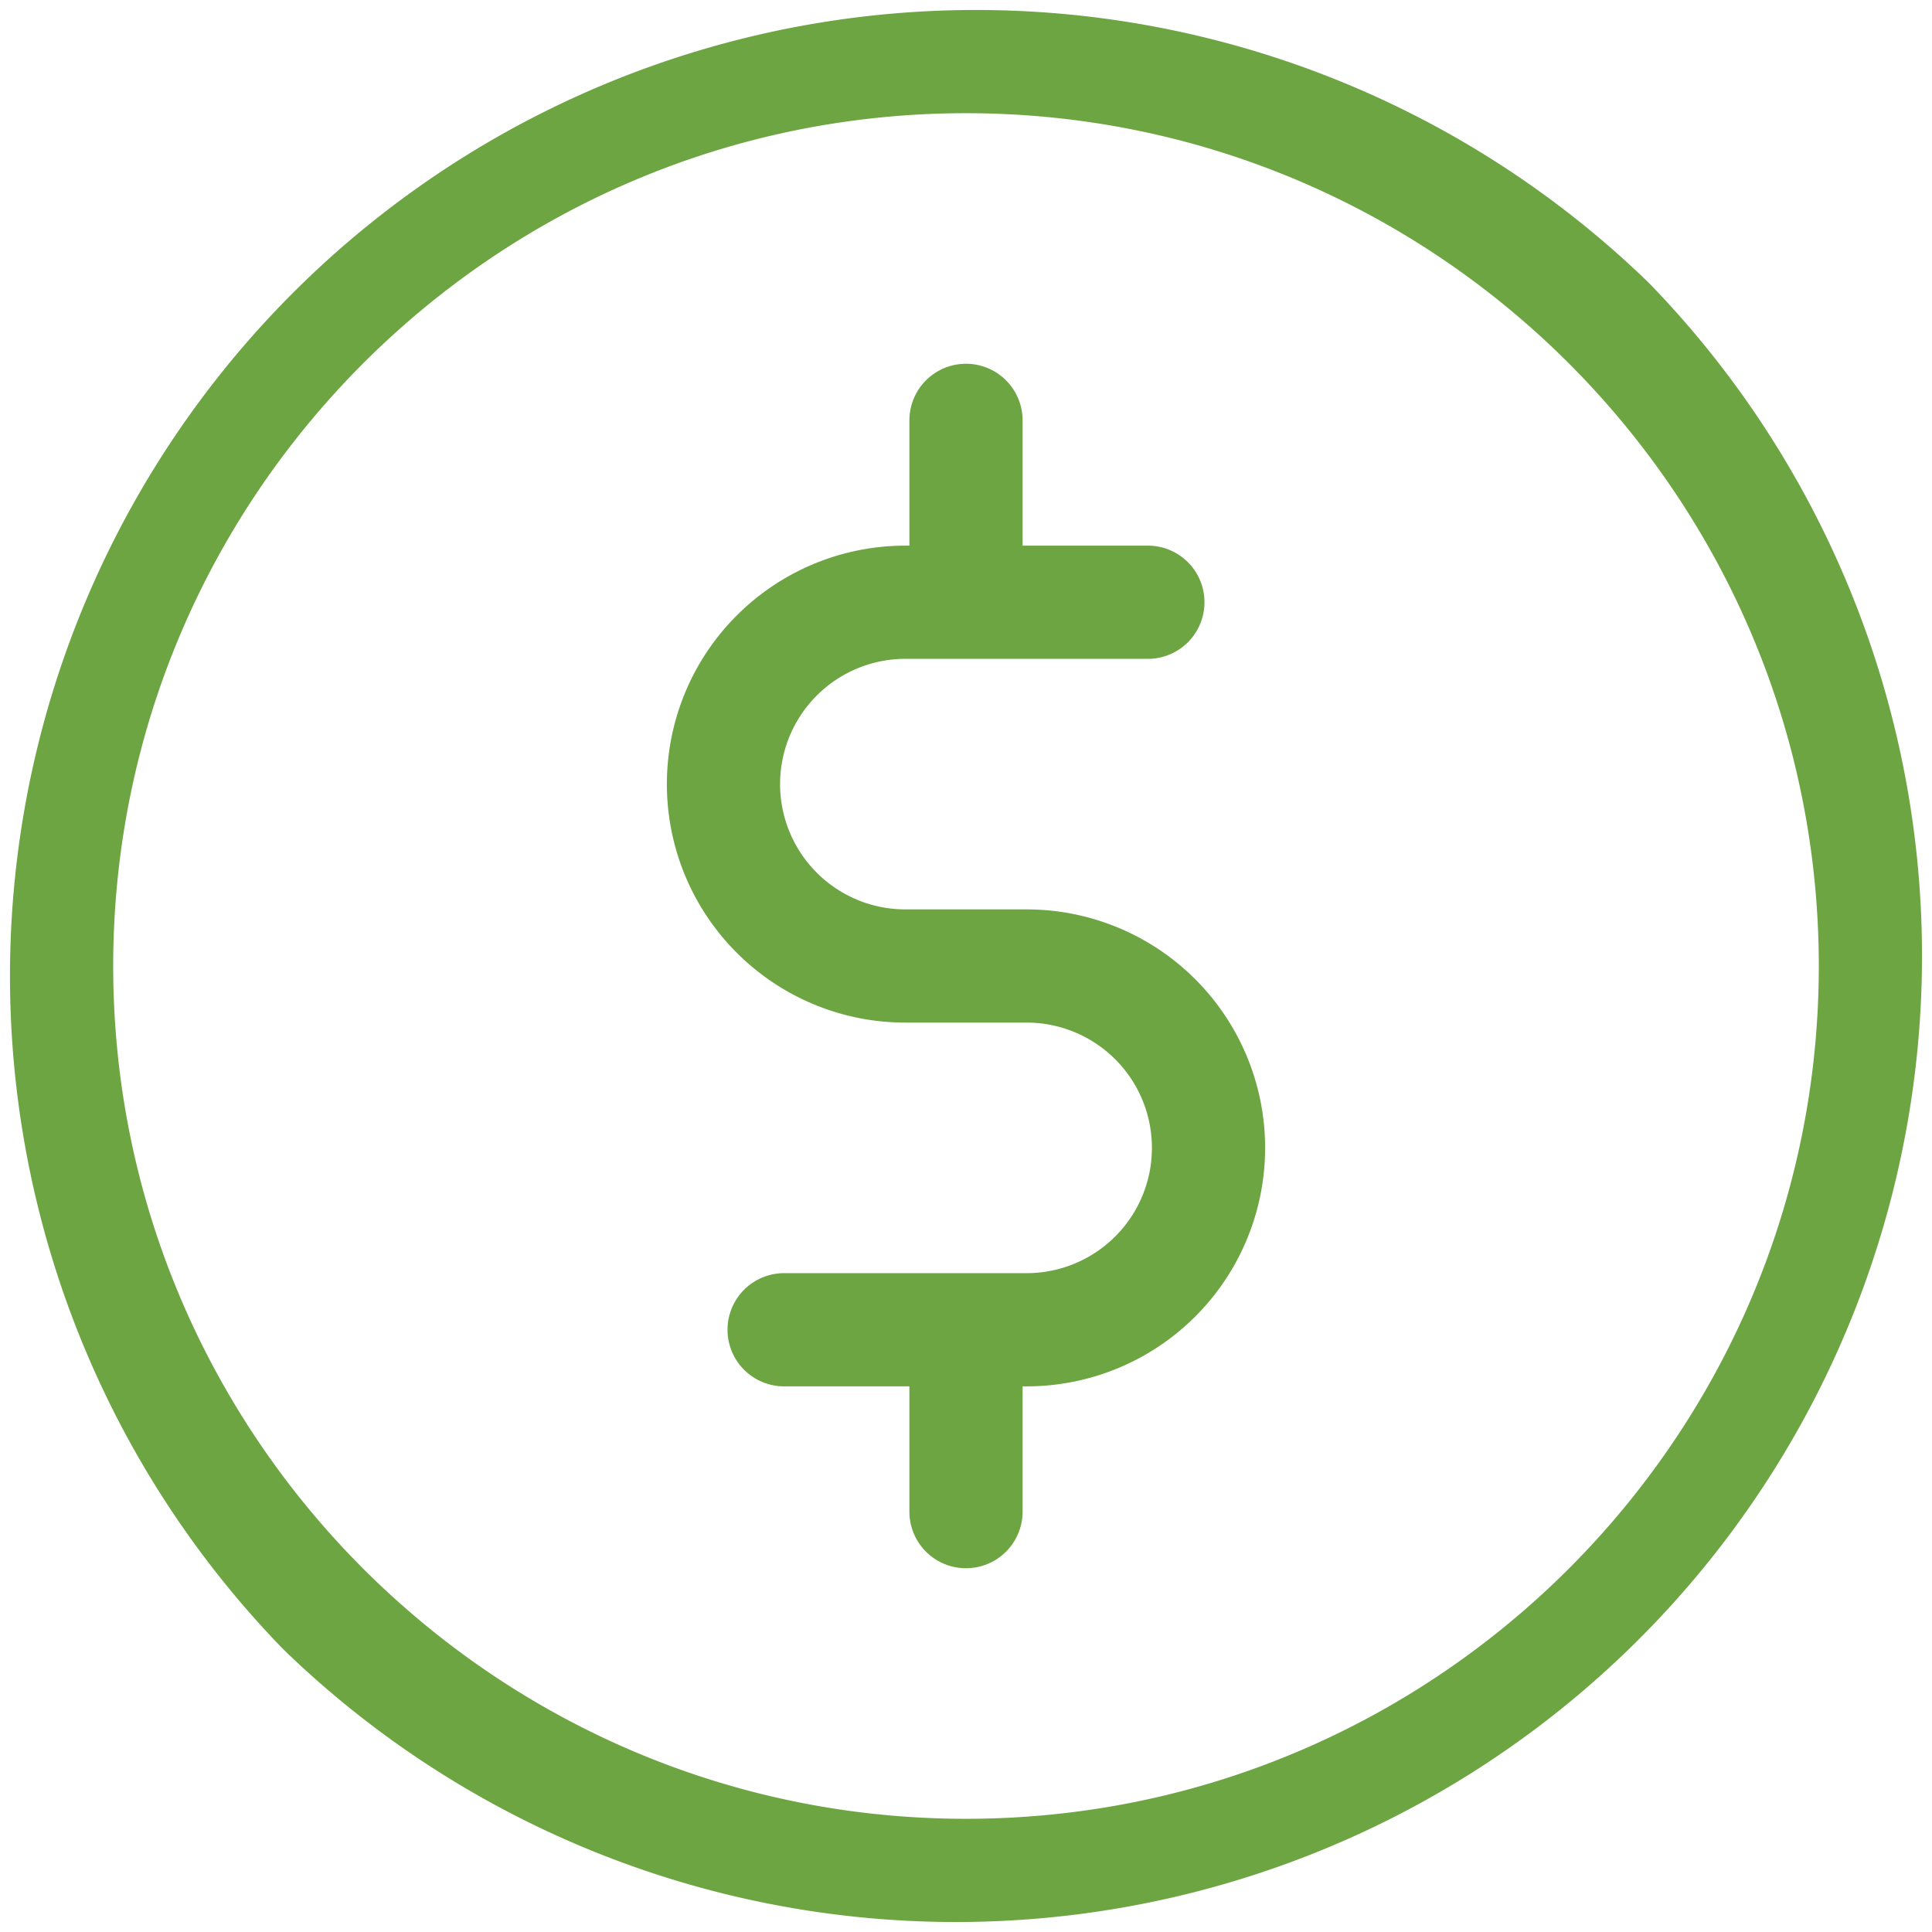 <svg xmlns="http://www.w3.org/2000/svg" viewBox="0 0 512 512"><defs><style>#Capa_1{fill:#6DA543;}</style></defs><title>money</title><g id="Layer_2" data-name="Layer 2"><g id="Capa_1" data-name="Capa 1"><path d="M437,75A256,256,0,0,0,75,437,256,256,0,0,0,437,75ZM256,482C131.38,482,30,380.62,30,256S131.38,30,256,30,482,131.38,482,256,380.62,482,256,482Z"/><path d="M272.07,241H239.93a33.2,33.2,0,0,1,0-66.4H304.2a15,15,0,0,0,0-30H271V111.4a15,15,0,1,0-30,0v33.2h-1.07a63.2,63.2,0,0,0,0,126.4h32.14a33.2,33.2,0,0,1,0,66.4H207.8a15,15,0,0,0,0,30H241v33.2a15,15,0,0,0,30,0V367.4h1.07a63.2,63.2,0,0,0,0-126.4Z"/></g></g></svg>